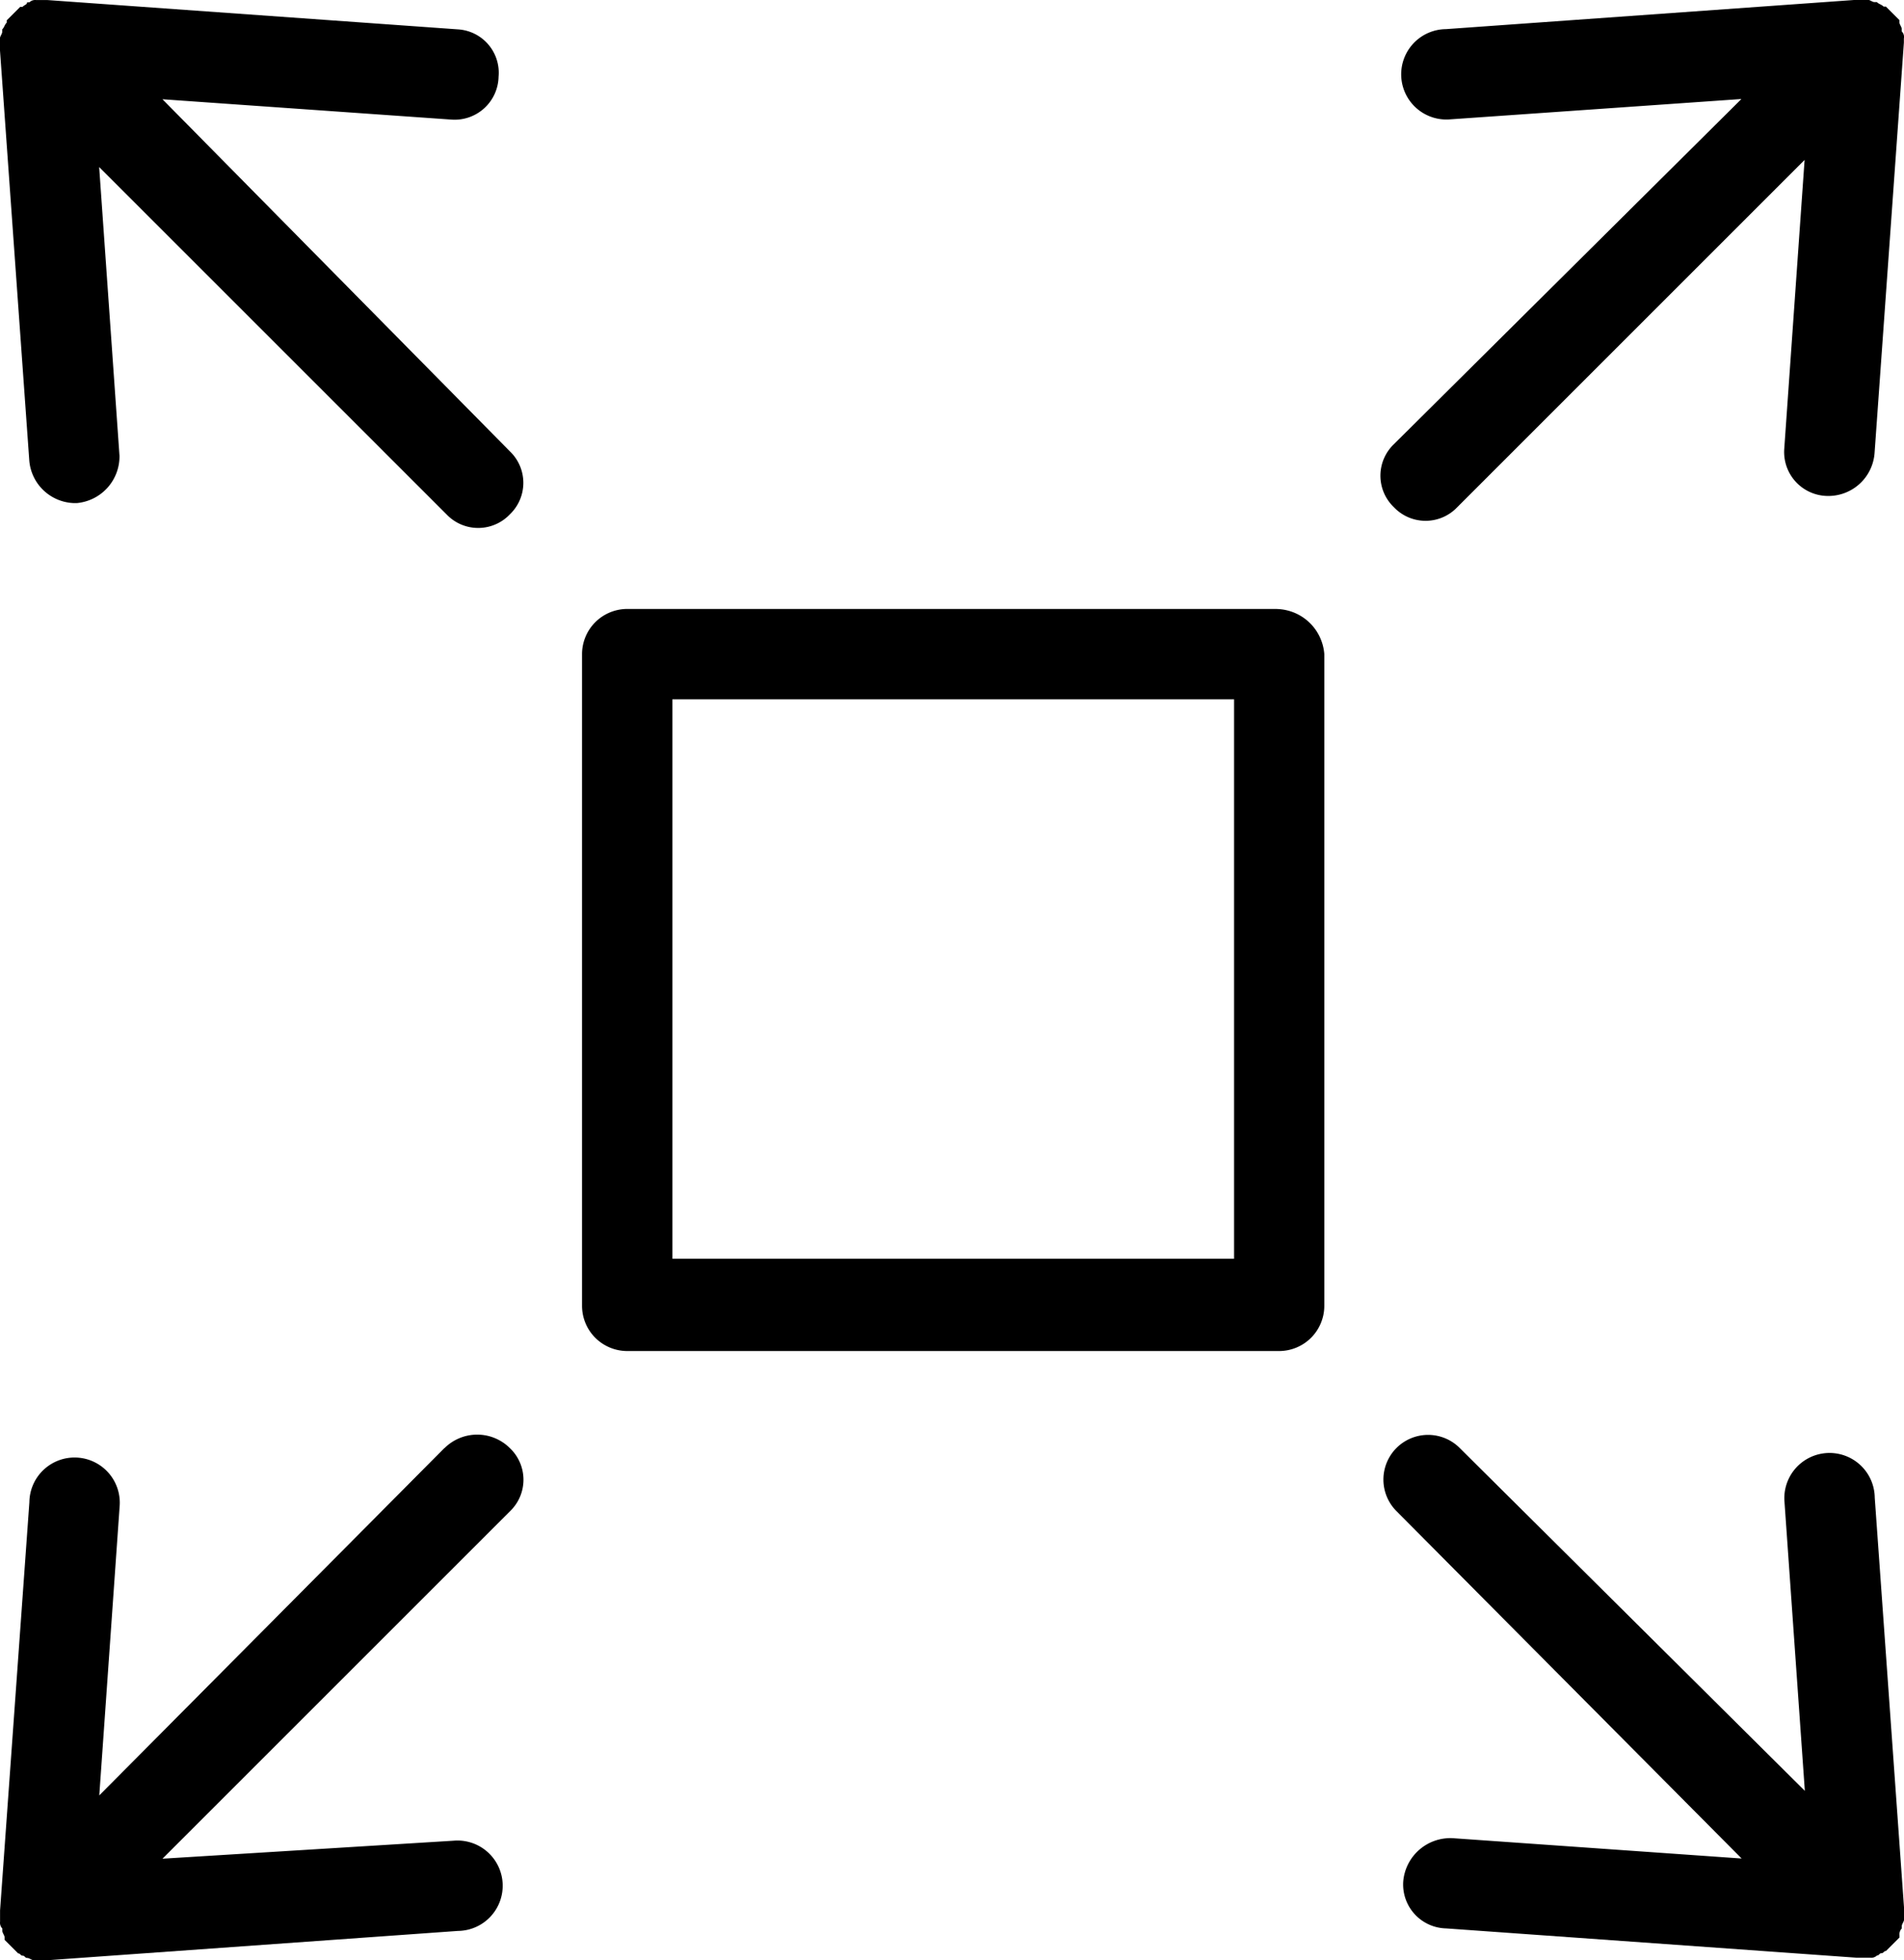 <svg xmlns="http://www.w3.org/2000/svg" width="31.758" height="32.698" viewBox="0 0 31.758 32.698">
  <g id="noun-enlarge-1850564" transform="translate(-113.678 -36.961)">
    <path id="Path_34110" data-name="Path 34110" d="M269.75,188.16H258.914a.755.755,0,0,0-.753.752v10.875a.755.755,0,0,0,.753.753h10.875a.755.755,0,0,0,.753-.753V188.913a.814.814,0,0,0-.79-.752ZM269,199h-9.332v-9.332h9.369V199Z" transform="translate(-134.775 -141.04)"/>
    <path id="Path_34111" data-name="Path 34111" d="M116.388,38.617l4.816.339a.733.733,0,0,0,.79-.715.725.725,0,0,0-.677-.79l-6.848-.489h-.188a.138.138,0,0,0-.113.038h-.038c0,.038-.038.038-.076.075h-.038l-.113.113-.113.113v.038c-.038.038-.038.075-.075.113v.038c0,.038-.038.075-.038.113v.188l.489,6.848a.773.773,0,0,0,.752.715h.038a.782.782,0,0,0,.715-.79l-.339-4.816,5.795,5.795a.728.728,0,0,0,1.054,0,.727.727,0,0,0,0-1.054Z"/>
    <path id="Path_34112" data-name="Path 34112" d="M465.13,37.6a.138.138,0,0,0-.038-.113v-.038c0-.038-.038-.075-.038-.113V37.3l-.226-.226h-.038c-.038-.038-.075-.038-.113-.075h-.038c-.038,0-.075-.038-.113-.038h-.188l-6.849.489a.754.754,0,1,0,.075,1.505l4.854-.339-5.795,5.757a.727.727,0,0,0,0,1.054.728.728,0,0,0,1.054,0l5.795-5.795-.339,4.816a.733.733,0,0,0,.715.79h.038a.773.773,0,0,0,.753-.715l.489-6.848V37.6Z" transform="translate(-319.694 -0.003)"/>
    <path id="Path_34113" data-name="Path 34113" d="M121.092,393.341l-5.757,5.795.339-4.816a.754.754,0,1,0-1.505-.075l-.489,6.811v.188a.138.138,0,0,0,.038.113v.038c0,.038.038.075.038.113v.038l.226.226c.038,0,.038.038.075.038s.038.038.075.038.075.038.113.038h.225l6.848-.489a.754.754,0,1,0-.075-1.505l-4.854.3,5.795-5.795a.727.727,0,0,0,0-1.054.772.772,0,0,0-1.091,0Z" transform="translate(-0.001 -332.223)"/>
    <path id="Path_34114" data-name="Path 34114" d="M465.612,401.361v-.038c0-.037.038-.075.038-.113v-.188l-.489-6.848a.754.754,0,1,0-1.505.075l.339,4.816-5.757-5.72a.745.745,0,0,0-1.054,1.054l5.757,5.795-4.816-.339a.789.789,0,0,0-.828.715.733.733,0,0,0,.715.79l6.848.489h.225a.139.139,0,0,0,.113-.037c.038,0,.038-.038.075-.038s.038-.037.075-.037l.113-.113.113-.113v-.037a.138.138,0,0,1,.038-.113Z" transform="translate(-320.213 -332.228)"/>
  </g>
</svg>
